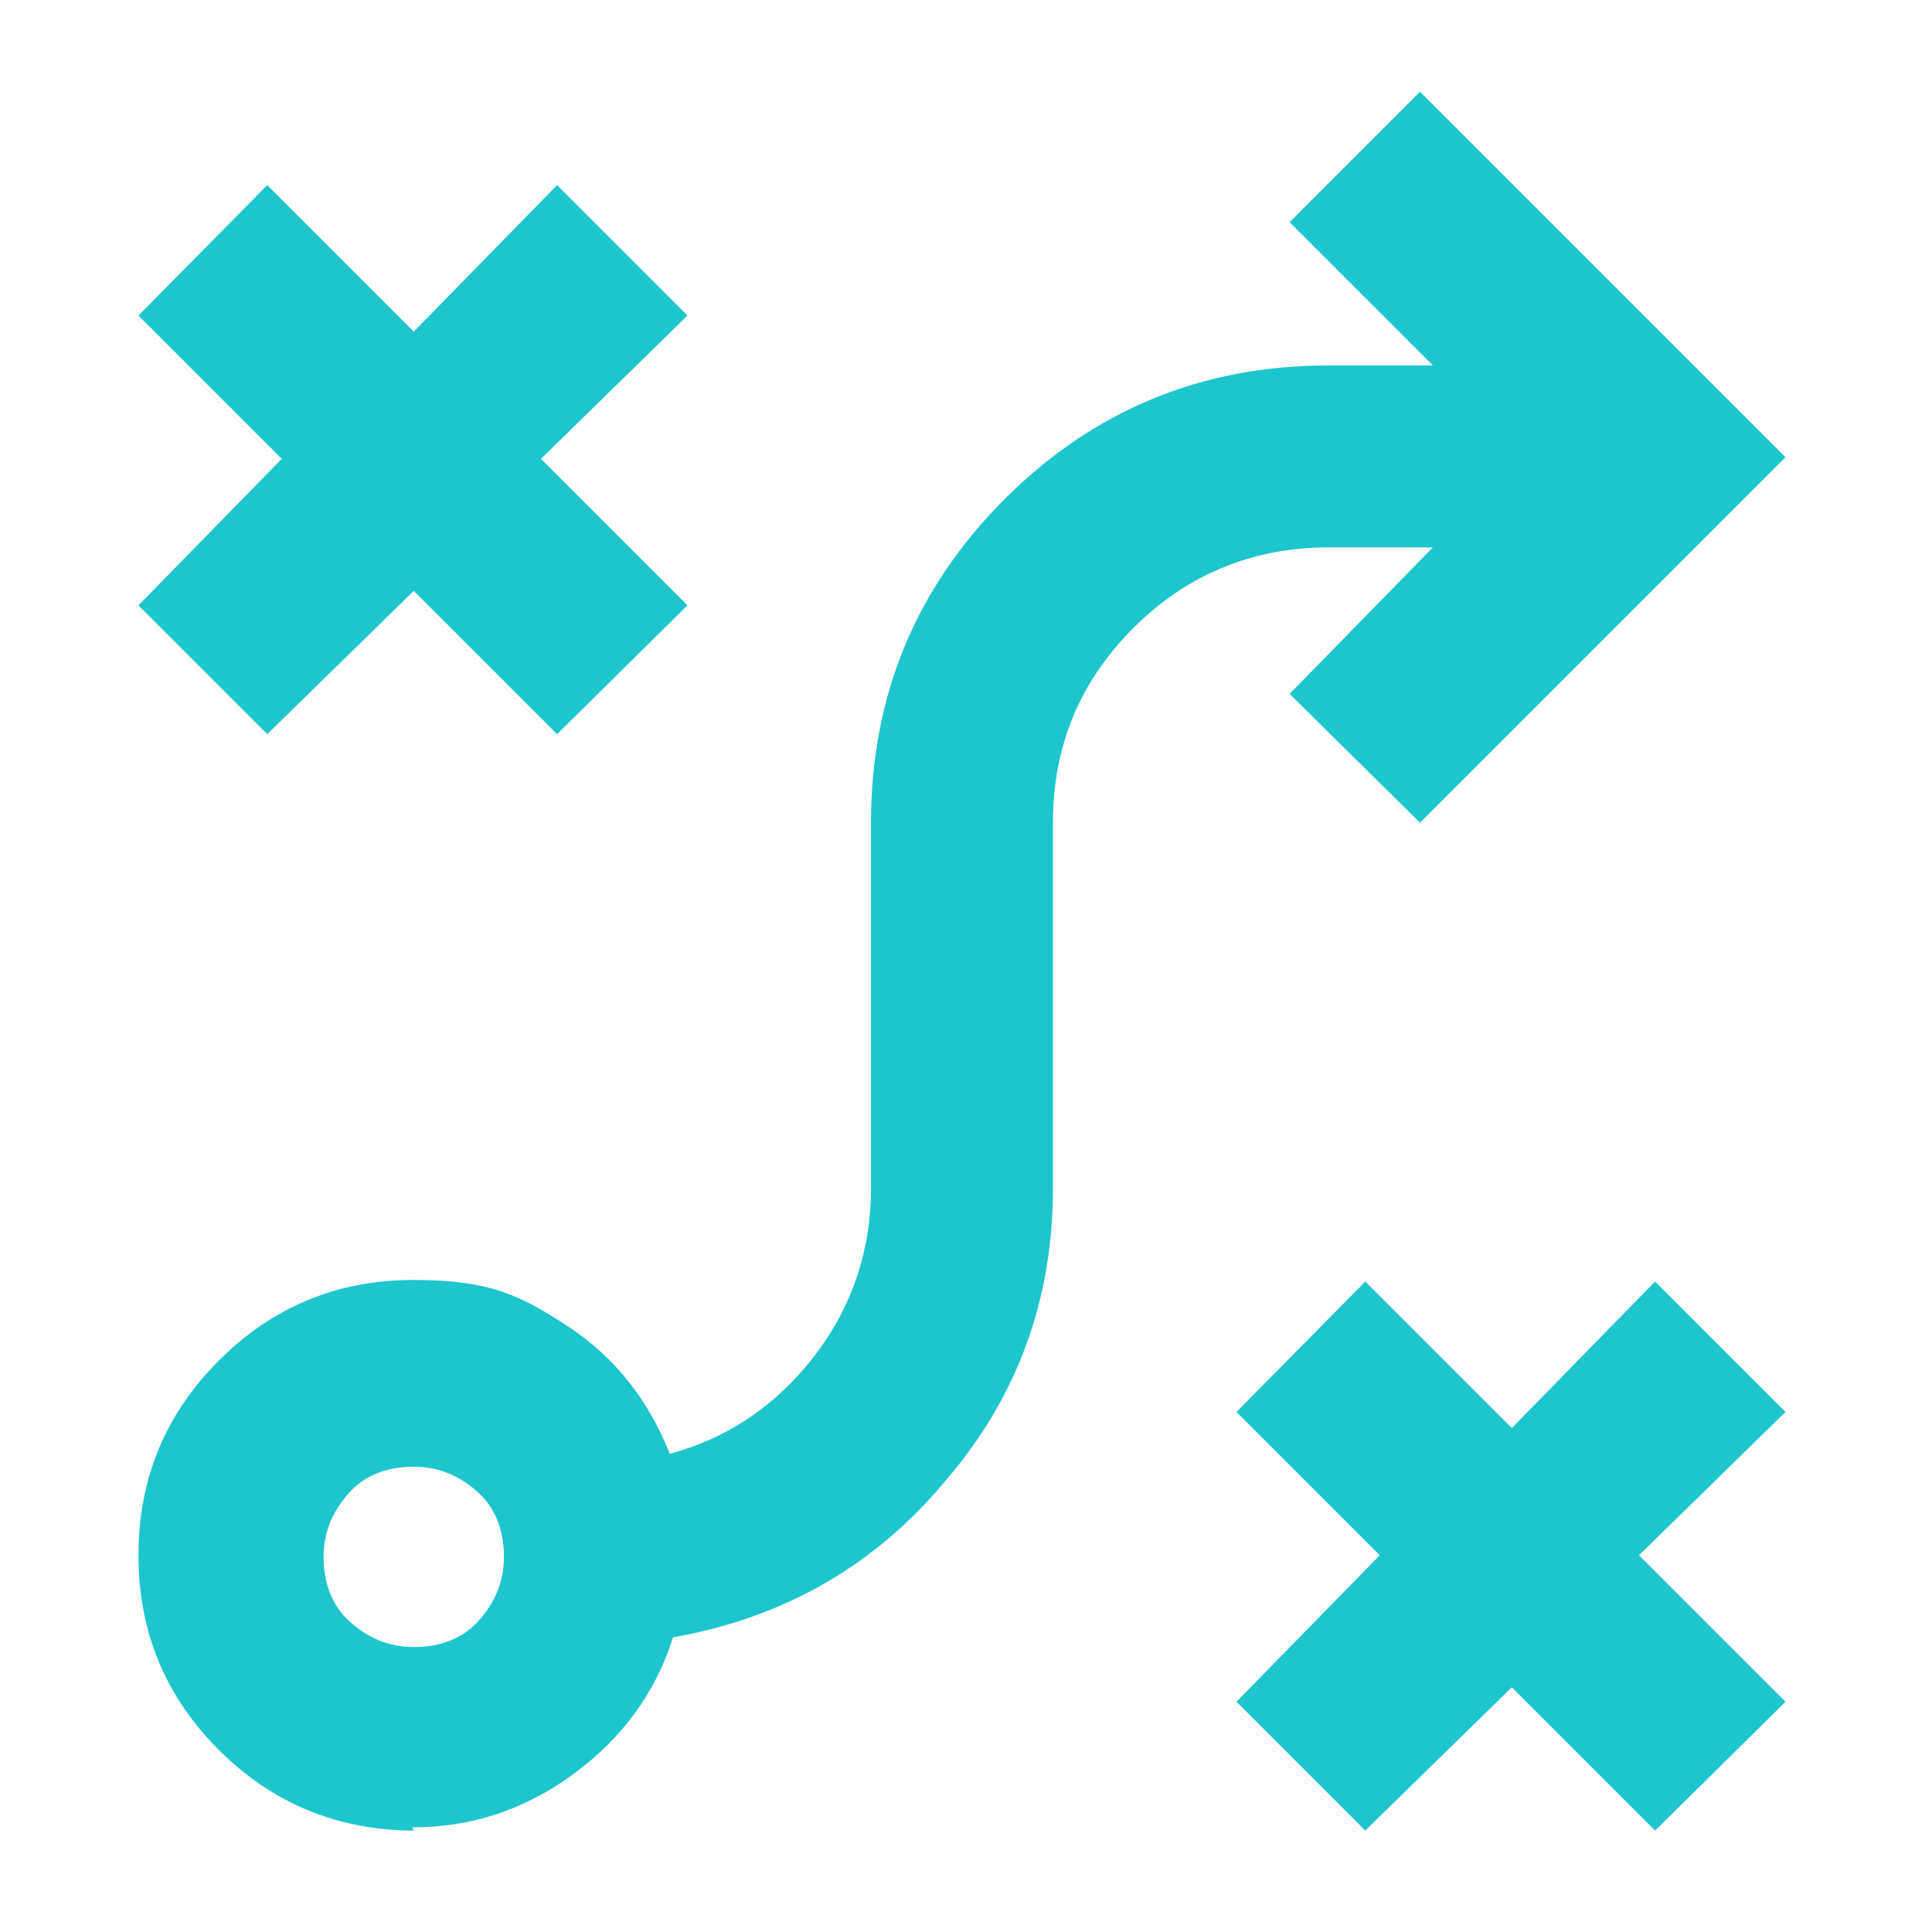 <?xml version="1.0" encoding="UTF-8"?>
<svg id="Ebene_1" xmlns="http://www.w3.org/2000/svg" version="1.1" viewBox="0 0 120 120">
  <!-- Generator: Adobe Illustrator 29.5.0, SVG Export Plug-In . SVG Version: 2.1.0 Build 137)  -->
  <defs>
    <style>
      .st0 {
        fill: #1cc6cc;
      }
    </style>
  </defs>
  <path class="st0" d="M84.8,113.7l-8-8,8.9-9.1-8.9-8.9,8-8.1,9.1,9.1,8.9-9.1,8.1,8.1-9.1,8.9,9.1,9.1-8.1,8-8.9-8.9-9.1,8.9ZM25.7,102.3c1.6,0,3-.5,4-1.6s1.6-2.4,1.6-4-.5-3-1.6-4-2.4-1.6-4-1.6-3,.5-4,1.6-1.6,2.4-1.6,4,.5,3,1.6,4,2.4,1.6,4,1.6ZM25.7,113.7c-4.7,0-8.8-1.7-12.1-5s-5-7.3-5-12.1,1.7-8.8,5-12.1c3.3-3.3,7.3-5,12.1-5s6.7,1,9.6,2.9,5,4.6,6.3,7.9c3.7-1,6.7-3.1,9-6.1,2.3-3,3.5-6.5,3.5-10.4v-22.7c0-7.9,2.8-14.6,8.3-20.1,5.5-5.5,12.2-8.3,20.1-8.3h6.5l-8.9-8.9,8.1-8.1,22.7,22.7-22.7,22.7-8.1-8,8.9-9.1h-6.5c-4.7,0-8.8,1.7-12.1,5s-5,7.3-5,12.1v22.7c0,6.9-2.2,13-6.7,18.2-4.4,5.3-10.1,8.5-16.9,9.7-1.1,3.5-3.2,6.3-6.2,8.5-3,2.2-6.3,3.3-10,3.3ZM16.6,45.6l-8-8,8.9-9.1-8.9-8.9,8-8.1,9.1,9.1,8.9-9.1,8.1,8.1-9.1,8.9,9.1,9.1-8.1,8-8.9-8.9-9.1,8.9Z"/>
</svg>